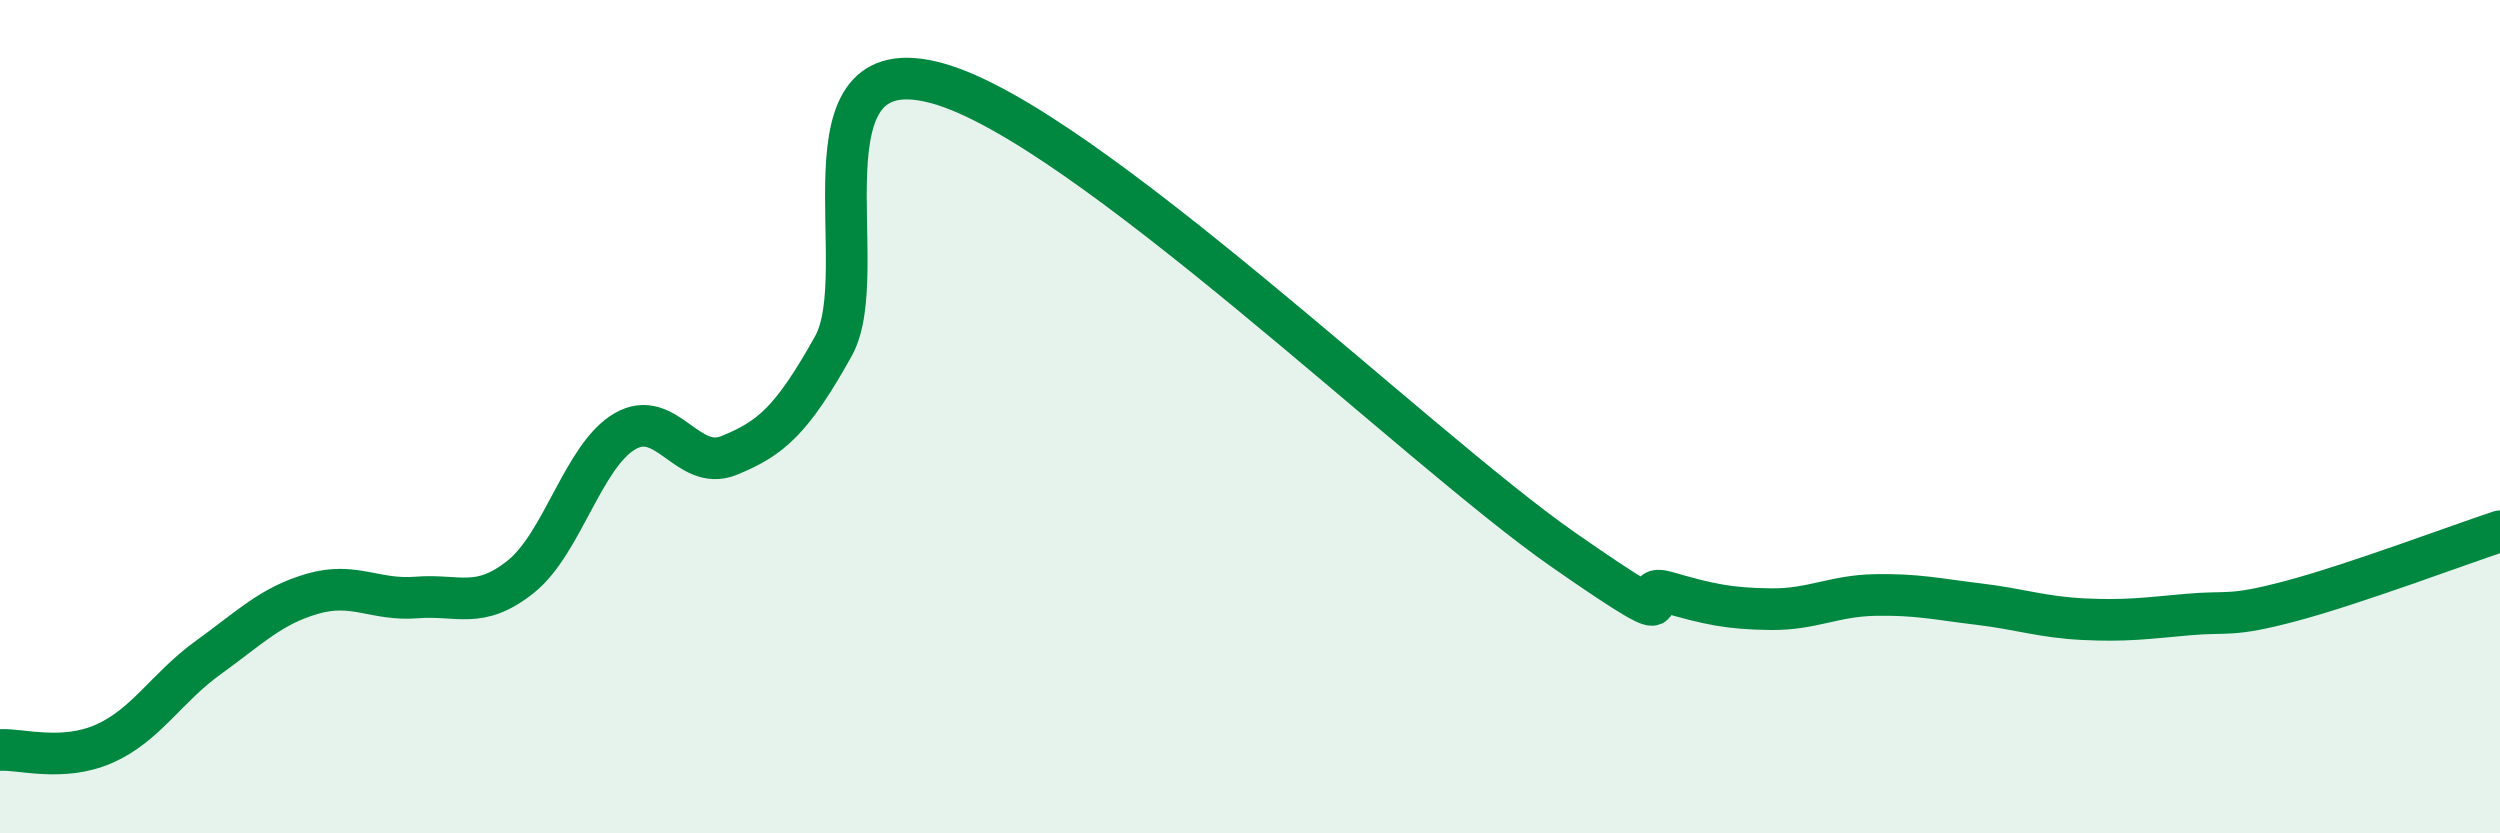 
    <svg width="60" height="20" viewBox="0 0 60 20" xmlns="http://www.w3.org/2000/svg">
      <path
        d="M 0,18 C 0.5,17.97 1.5,18.29 2.5,17.85 C 3.5,17.41 4,16.5 5,15.78 C 6,15.06 6.5,14.54 7.5,14.25 C 8.5,13.96 9,14.42 10,14.34 C 11,14.26 11.5,14.64 12.5,13.84 C 13.5,13.04 14,10.93 15,10.35 C 16,9.77 16.5,11.34 17.5,10.93 C 18.5,10.52 19,10.1 20,8.31 C 21,6.52 19,1.03 22.5,2 C 26,2.97 34,10.74 37.5,13.18 C 41,15.62 39,13.92 40,14.21 C 41,14.5 41.5,14.61 42.5,14.62 C 43.5,14.63 44,14.3 45,14.28 C 46,14.26 46.5,14.38 47.5,14.5 C 48.5,14.62 49,14.81 50,14.86 C 51,14.91 51.5,14.84 52.5,14.75 C 53.5,14.66 53.5,14.82 55,14.42 C 56.5,14.02 59,13.08 60,12.75L60 20L0 20Z"
        fill="#008740"
        opacity="0.1"
        stroke-linecap="round"
        stroke-linejoin="round"
      />
      <path
        d="M 0,18 C 0.5,17.97 1.5,18.29 2.5,17.85 C 3.5,17.41 4,16.5 5,15.78 C 6,15.06 6.5,14.54 7.5,14.25 C 8.5,13.96 9,14.42 10,14.34 C 11,14.26 11.5,14.64 12.5,13.84 C 13.5,13.04 14,10.93 15,10.35 C 16,9.77 16.5,11.34 17.5,10.93 C 18.5,10.52 19,10.1 20,8.31 C 21,6.52 19,1.03 22.5,2 C 26,2.97 34,10.74 37.5,13.18 C 41,15.62 39,13.92 40,14.21 C 41,14.5 41.5,14.61 42.5,14.62 C 43.5,14.63 44,14.3 45,14.28 C 46,14.26 46.5,14.38 47.5,14.5 C 48.5,14.62 49,14.81 50,14.86 C 51,14.91 51.5,14.84 52.5,14.75 C 53.5,14.66 53.5,14.82 55,14.42 C 56.5,14.02 59,13.08 60,12.75"
        stroke="#008740"
        stroke-width="1"
        fill="none"
        stroke-linecap="round"
        stroke-linejoin="round"
      />
    </svg>
  